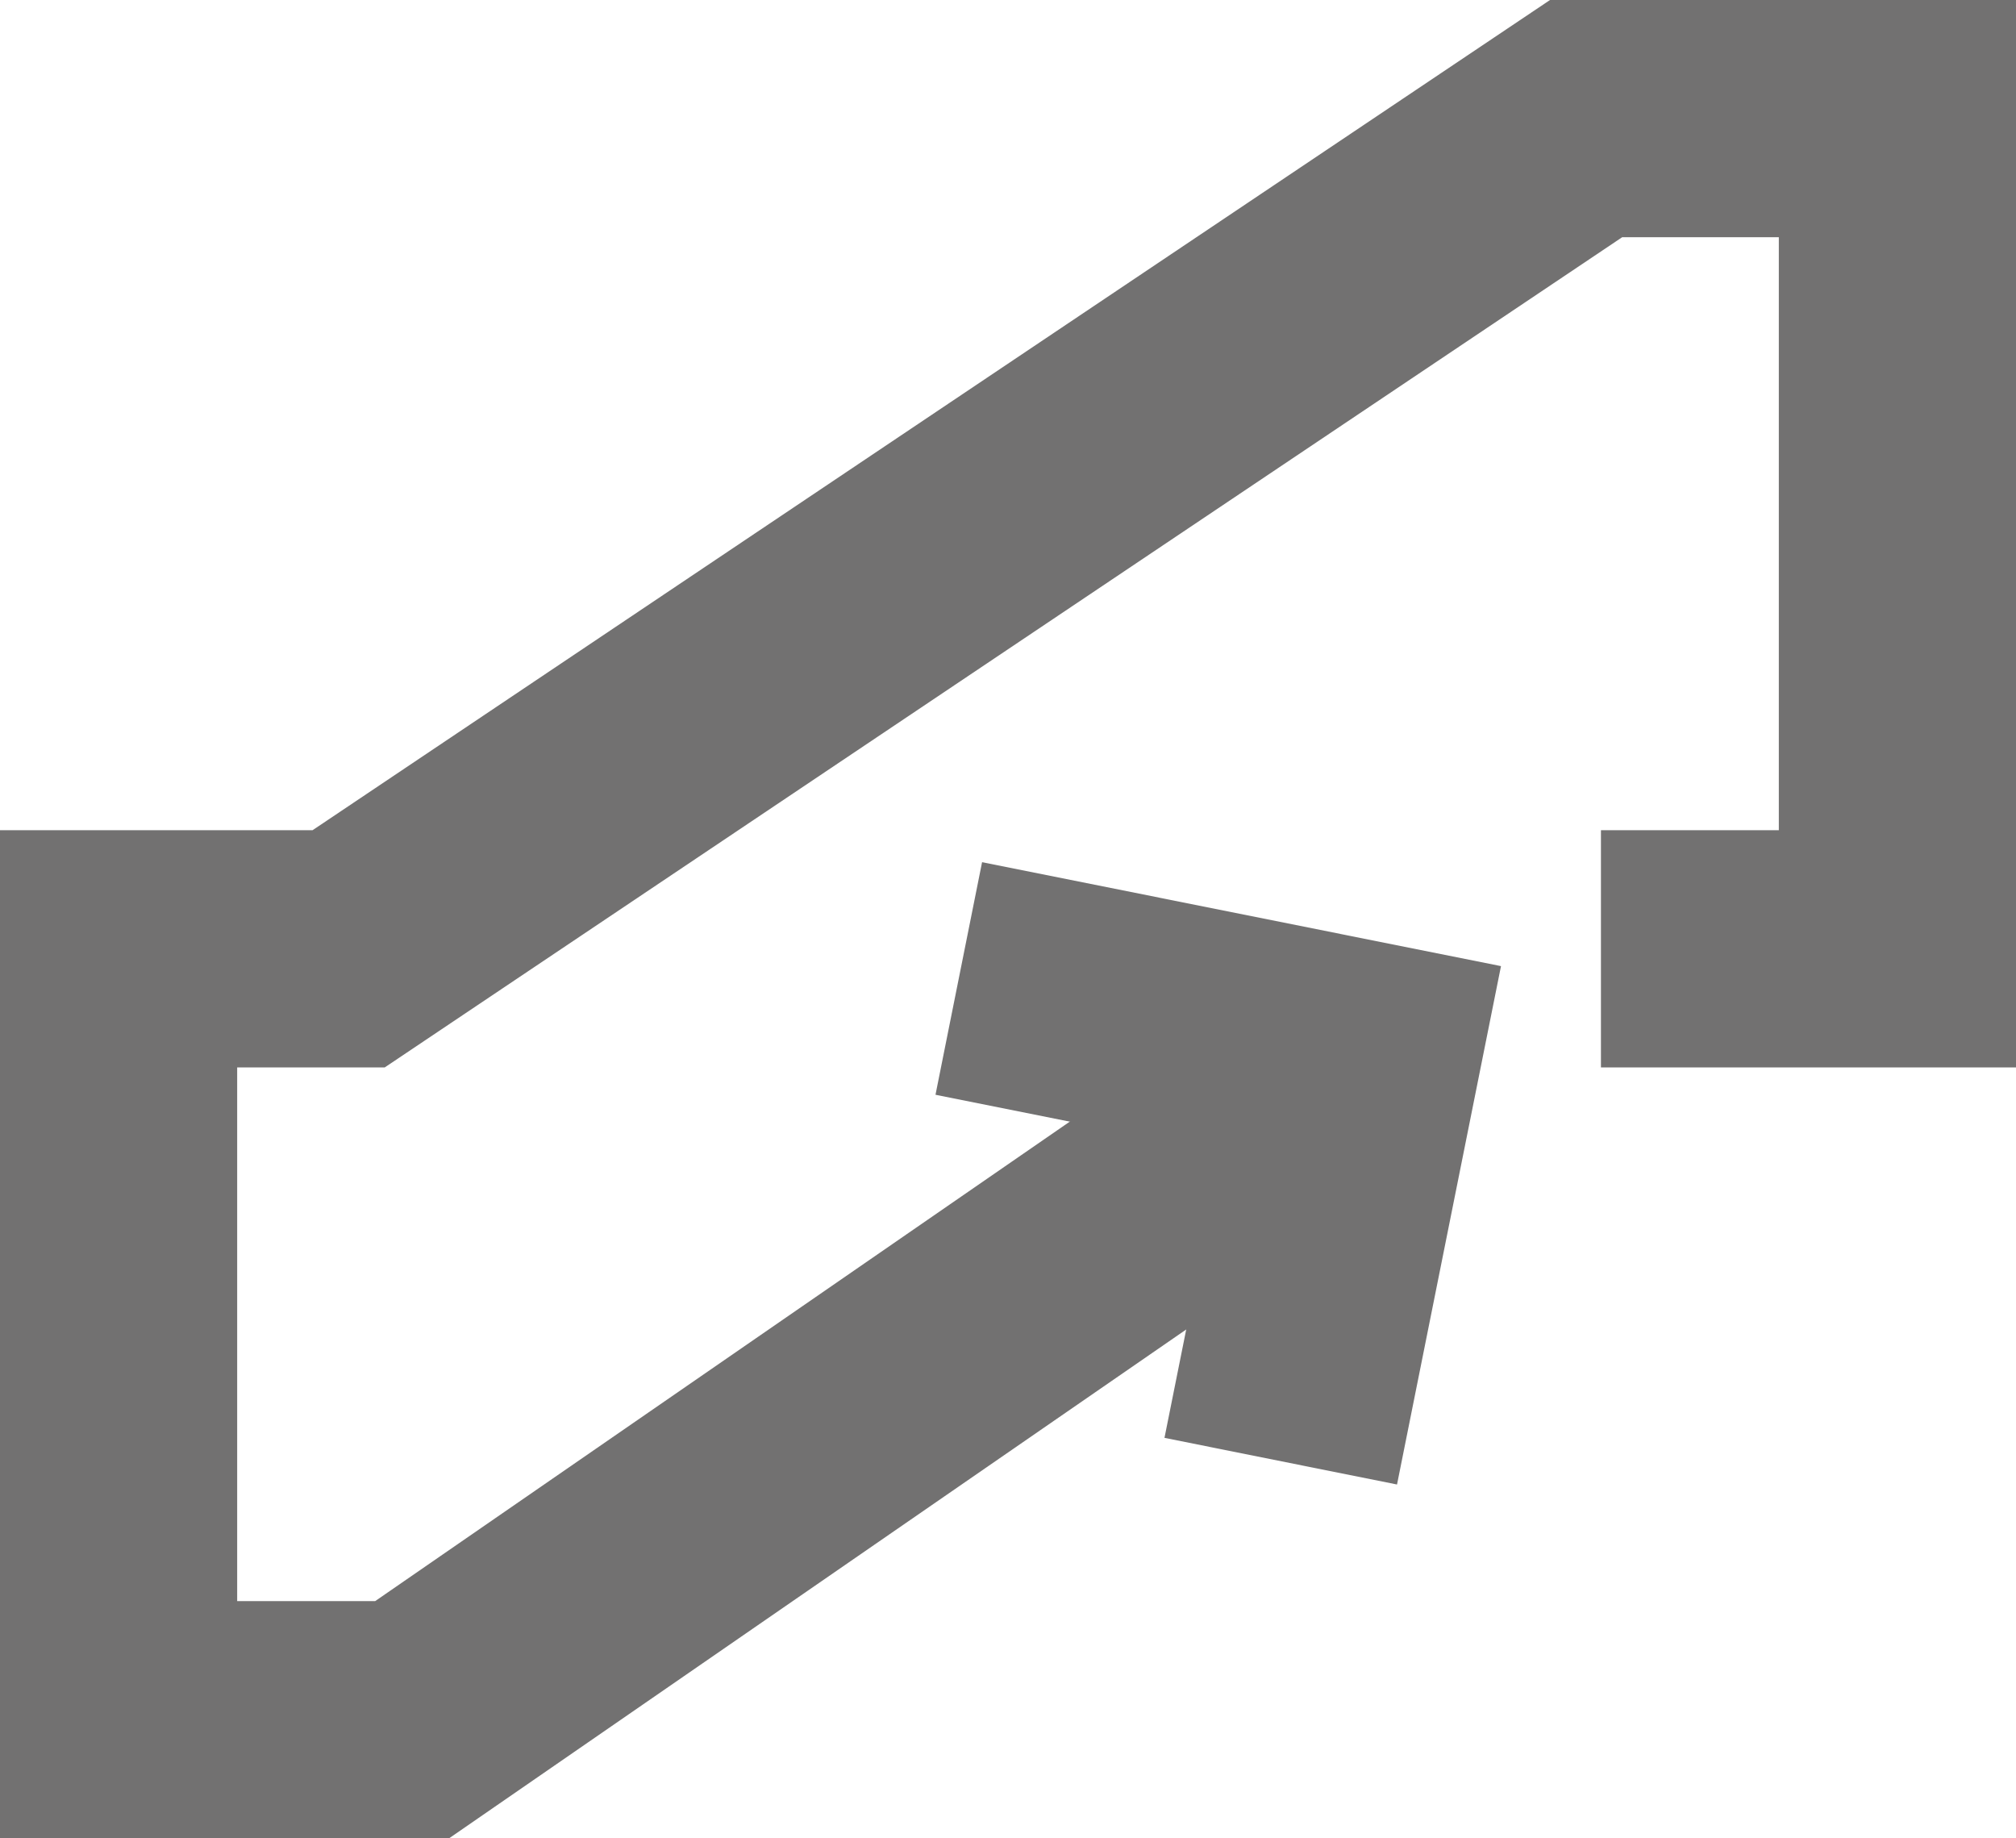 <svg xmlns="http://www.w3.org/2000/svg" viewBox="0 0 34 31"><defs><style>.cls-1{fill:none;stroke:#727171;stroke-miterlimit:10;stroke-width:4px;}</style></defs><title>アセット 17</title><g id="レイヤー_2" data-name="レイヤー 2"><g id="文字"><polyline class="cls-1" points="27 16 32 16 32 2 26.75 2 5.88 16 2 16 2 29 6.95 29 22.96 17.95"/><polyline class="cls-1" points="16.17 16.5 22.96 17.86 21.6 24.64"/></g></g></svg>